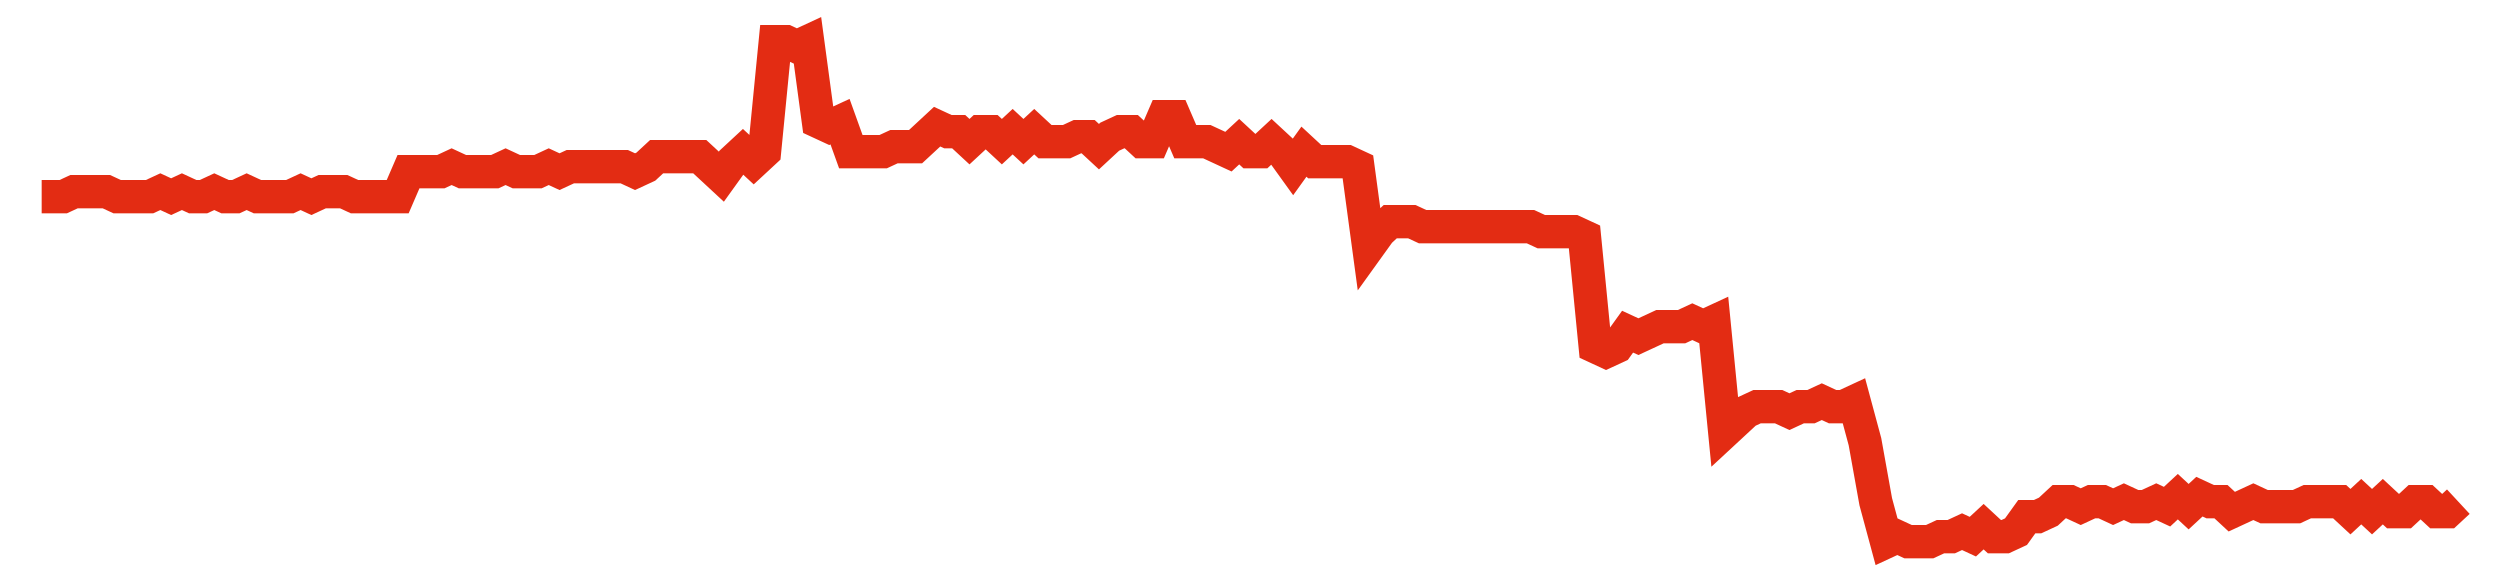 <svg width="300" height="70" viewBox="0 0 300 70" xmlns="http://www.w3.org/2000/svg">
    <path d="M 5,23.6 L 6.295,23.6 L 7.589,23.6 L 8.884,23 L 10.179,23 L 11.473,23 L 12.768,23 L 14.062,23.6 L 15.357,23.6 L 16.652,23.6 L 17.946,23.6 L 19.241,23 L 20.536,23.6 L 21.83,23 L 23.125,23.6 L 24.42,23.6 L 25.714,23 L 27.009,23.6 L 28.304,23.6 L 29.598,23 L 30.893,23.6 L 32.188,23.6 L 33.482,23.6 L 34.777,23.6 L 36.071,23 L 37.366,23.6 L 38.661,23 L 39.955,23 L 41.25,23 L 42.545,23.6 L 43.839,23.6 L 45.134,23.6 L 46.429,23.6 L 47.723,23.6 L 49.018,20.6 L 50.312,20.6 L 51.607,20.6 L 52.902,20.6 L 54.196,20 L 55.491,20.6 L 56.786,20.6 L 58.08,20.6 L 59.375,20.6 L 60.67,20 L 61.964,20.6 L 63.259,20.6 L 64.554,20.6 L 65.848,20 L 67.143,20.6 L 68.438,20 L 69.732,20 L 71.027,20 L 72.321,20 L 73.616,20 L 74.911,20 L 76.205,20.6 L 77.5,20 L 78.795,18.8 L 80.089,18.8 L 81.384,18.8 L 82.679,18.8 L 83.973,18.8 L 85.268,20 L 86.562,21.2 L 87.857,19.4 L 89.152,18.2 L 90.446,19.4 L 91.741,18.2 L 93.036,5 L 94.33,5 L 95.625,5.6 L 96.92,5 L 98.214,14.6 L 99.509,15.2 L 100.804,14.6 L 102.098,18.2 L 103.393,18.2 L 104.688,18.2 L 105.982,18.2 L 107.277,17.6 L 108.571,17.6 L 109.866,17.6 L 111.161,16.4 L 112.455,15.2 L 113.75,15.8 L 115.045,15.8 L 116.339,17 L 117.634,15.8 L 118.929,15.8 L 120.223,17 L 121.518,15.8 L 122.812,17 L 124.107,15.8 L 125.402,17 L 126.696,17 L 127.991,17 L 129.286,16.4 L 130.58,16.4 L 131.875,17.6 L 133.17,16.4 L 134.464,15.8 L 135.759,15.8 L 137.054,17 L 138.348,17 L 139.643,14 L 140.938,14 L 142.232,17 L 143.527,17 L 144.821,17 L 146.116,17.6 L 147.411,18.2 L 148.705,17 L 150,18.2 L 151.295,18.2 L 152.589,17 L 153.884,18.2 L 155.179,20 L 156.473,18.2 L 157.768,19.4 L 159.062,19.4 L 160.357,19.4 L 161.652,19.4 L 162.946,20 L 164.241,29.6 L 165.536,27.8 L 166.83,26.6 L 168.125,26.6 L 169.42,26.6 L 170.714,27.2 L 172.009,27.2 L 173.304,27.2 L 174.598,27.2 L 175.893,27.2 L 177.188,27.2 L 178.482,27.2 L 179.777,27.2 L 181.071,27.2 L 182.366,27.2 L 183.661,27.2 L 184.955,27.8 L 186.25,27.8 L 187.545,27.8 L 188.839,27.8 L 190.134,28.4 L 191.429,41.6 L 192.723,42.2 L 194.018,41.6 L 195.312,39.8 L 196.607,40.4 L 197.902,39.8 L 199.196,39.2 L 200.491,39.2 L 201.786,39.2 L 203.08,38.6 L 204.375,39.2 L 205.67,38.6 L 206.964,51.8 L 208.259,50.6 L 209.554,49.4 L 210.848,48.8 L 212.143,48.8 L 213.438,48.8 L 214.732,49.4 L 216.027,48.8 L 217.321,48.8 L 218.616,48.2 L 219.911,48.8 L 221.205,48.8 L 222.5,48.2 L 223.795,53 L 225.089,60.2 L 226.384,65 L 227.679,64.4 L 228.973,65 L 230.268,65 L 231.562,65 L 232.857,64.4 L 234.152,64.4 L 235.446,63.8 L 236.741,64.4 L 238.036,63.2 L 239.33,64.4 L 240.625,64.4 L 241.92,63.8 L 243.214,62 L 244.509,62 L 245.804,61.4 L 247.098,60.2 L 248.393,60.2 L 249.688,60.8 L 250.982,60.2 L 252.277,60.2 L 253.571,60.8 L 254.866,60.2 L 256.161,60.8 L 257.455,60.8 L 258.75,60.2 L 260.045,60.8 L 261.339,59.6 L 262.634,60.8 L 263.929,59.6 L 265.223,60.2 L 266.518,60.2 L 267.812,61.4 L 269.107,60.8 L 270.402,60.2 L 271.696,60.8 L 272.991,60.8 L 274.286,60.8 L 275.58,60.8 L 276.875,60.2 L 278.17,60.2 L 279.464,60.2 L 280.759,60.2 L 282.054,61.4 L 283.348,60.2 L 284.643,61.4 L 285.938,60.2 L 287.232,61.4 L 288.527,61.4 L 289.821,60.2 L 291.116,60.2 L 292.411,61.4 L 293.705,61.4 L 295,60.2" fill="none" stroke="#E32C13" stroke-width="4"/>
</svg>